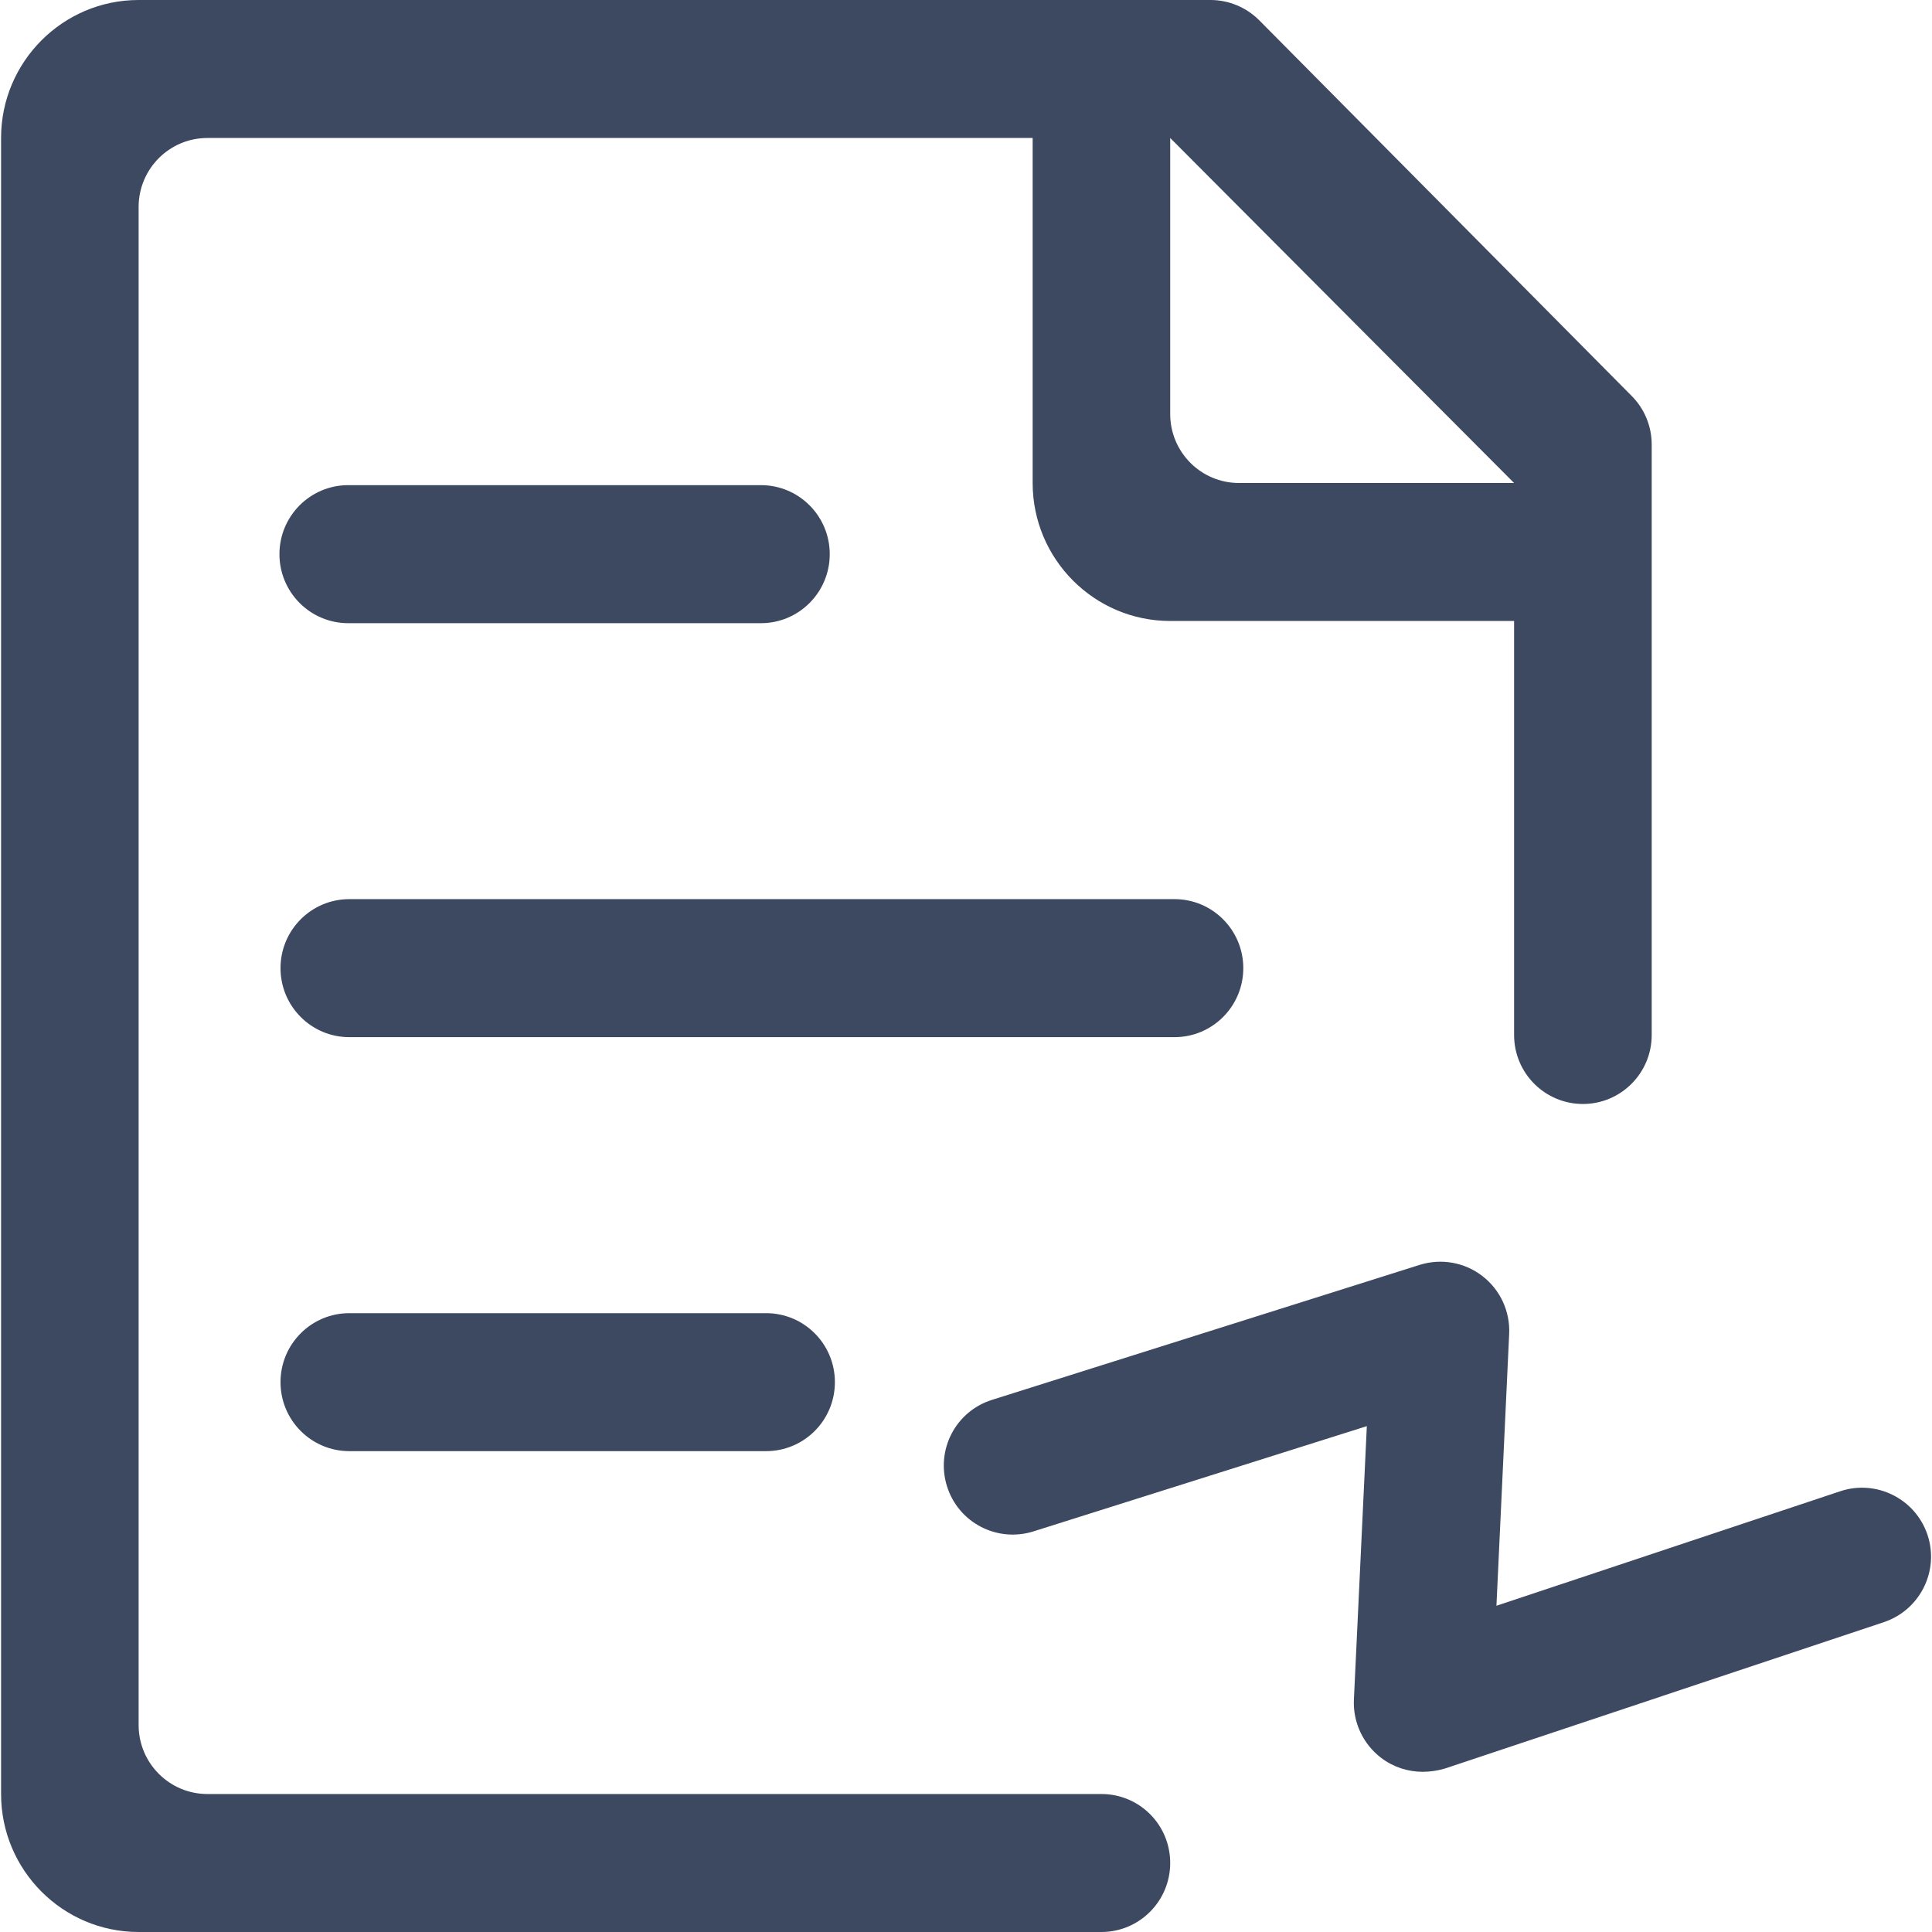 <?xml version="1.0" encoding="UTF-8"?>
<svg width="36px" height="36px" viewBox="0 0 36 36" version="1.1" xmlns="http://www.w3.org/2000/svg" xmlns:xlink="http://www.w3.org/1999/xlink">
    <title>编组</title>
    <g id="ME官网V5" stroke="none" stroke-width="1" fill="none" fill-rule="evenodd">
        <g id="产品中心-MM" transform="translate(-942, -584)" fill="#3D4961" fill-rule="nonzero">
            <g id="编组-45" transform="translate(260, 533)">
                <g id="编组-43" transform="translate(606, 0)">
                    <g id="编组-41备份-2" transform="translate(34, 51)">
                        <g id="编组" transform="translate(42, 0)">
                            <path d="M22.556,0 C22.898,0 23.223,0.137 23.464,0.378 L23.464,0.378 L30.403,7.377 C30.644,7.618 30.777,7.943 30.777,8.285 L30.777,8.285 L30.777,19.286 C30.777,19.997 30.202,20.571 29.495,20.571 C28.788,20.571 28.213,19.997 28.213,19.286 L28.213,19.286 L28.213,11.571 L21.805,11.571 C20.391,11.571 19.242,10.418 19.242,9 L19.242,9 L19.242,2.571 L3.865,2.571 C3.158,2.571 2.583,3.146 2.583,3.857 L2.583,3.857 L2.583,32.143 C2.583,32.854 3.158,33.429 3.865,33.429 L3.865,33.429 L20.523,33.429 C21.234,33.429 21.805,34.003 21.805,34.714 C21.805,35.425 21.23,36 20.523,36 L20.523,36 L2.583,36 C1.169,36 0.02,34.847 0.02,33.429 L0.02,33.429 L0.02,2.571 C0.02,1.153 1.169,0 2.583,0 L2.583,0 Z M27.623,23.778 C27.956,24.035 28.141,24.437 28.121,24.858 L27.884,29.921 L34.288,27.788 C34.963,27.562 35.691,27.928 35.916,28.599 C36.141,29.274 35.775,30.001 35.104,30.226 L26.924,32.954 C26.783,32.995 26.646,33.015 26.51,33.015 C26.233,33.015 25.959,32.926 25.734,32.754 C25.397,32.496 25.208,32.091 25.228,31.669 L25.469,26.574 L19.258,28.535 C18.579,28.748 17.859,28.374 17.646,27.695 C17.433,27.016 17.807,26.297 18.486,26.084 L26.454,23.569 C26.855,23.444 27.293,23.521 27.623,23.778 Z M14.275,24.469 C14.983,24.469 15.557,25.043 15.557,25.754 C15.557,26.466 14.983,27.04 14.275,27.04 L14.275,27.04 L6.509,27.04 C5.802,27.04 5.227,26.466 5.227,25.754 C5.227,25.043 5.802,24.469 6.509,24.469 L6.509,24.469 Z M21.885,16.754 C22.592,16.754 23.167,17.329 23.167,18.04 C23.167,18.751 22.592,19.326 21.885,19.326 L21.885,19.326 L6.509,19.326 C5.802,19.326 5.227,18.751 5.227,18.04 C5.227,17.329 5.802,16.754 6.509,16.754 L6.509,16.754 Z M14.179,9.04 C14.886,9.04 15.461,9.615 15.461,10.326 C15.461,11.037 14.886,11.612 14.179,11.612 L14.179,11.612 L6.489,11.612 C5.782,11.612 5.207,11.037 5.207,10.326 C5.207,9.615 5.782,9.04 6.489,9.04 L6.489,9.04 Z M21.805,2.571 L21.805,7.714 C21.805,8.425 22.379,9 23.087,9 L23.087,9 L28.213,9 L21.805,2.571 Z" id="形状结合"></path>
                        </g>
                    </g>
                </g>
            </g>
        </g>
    </g>
</svg>